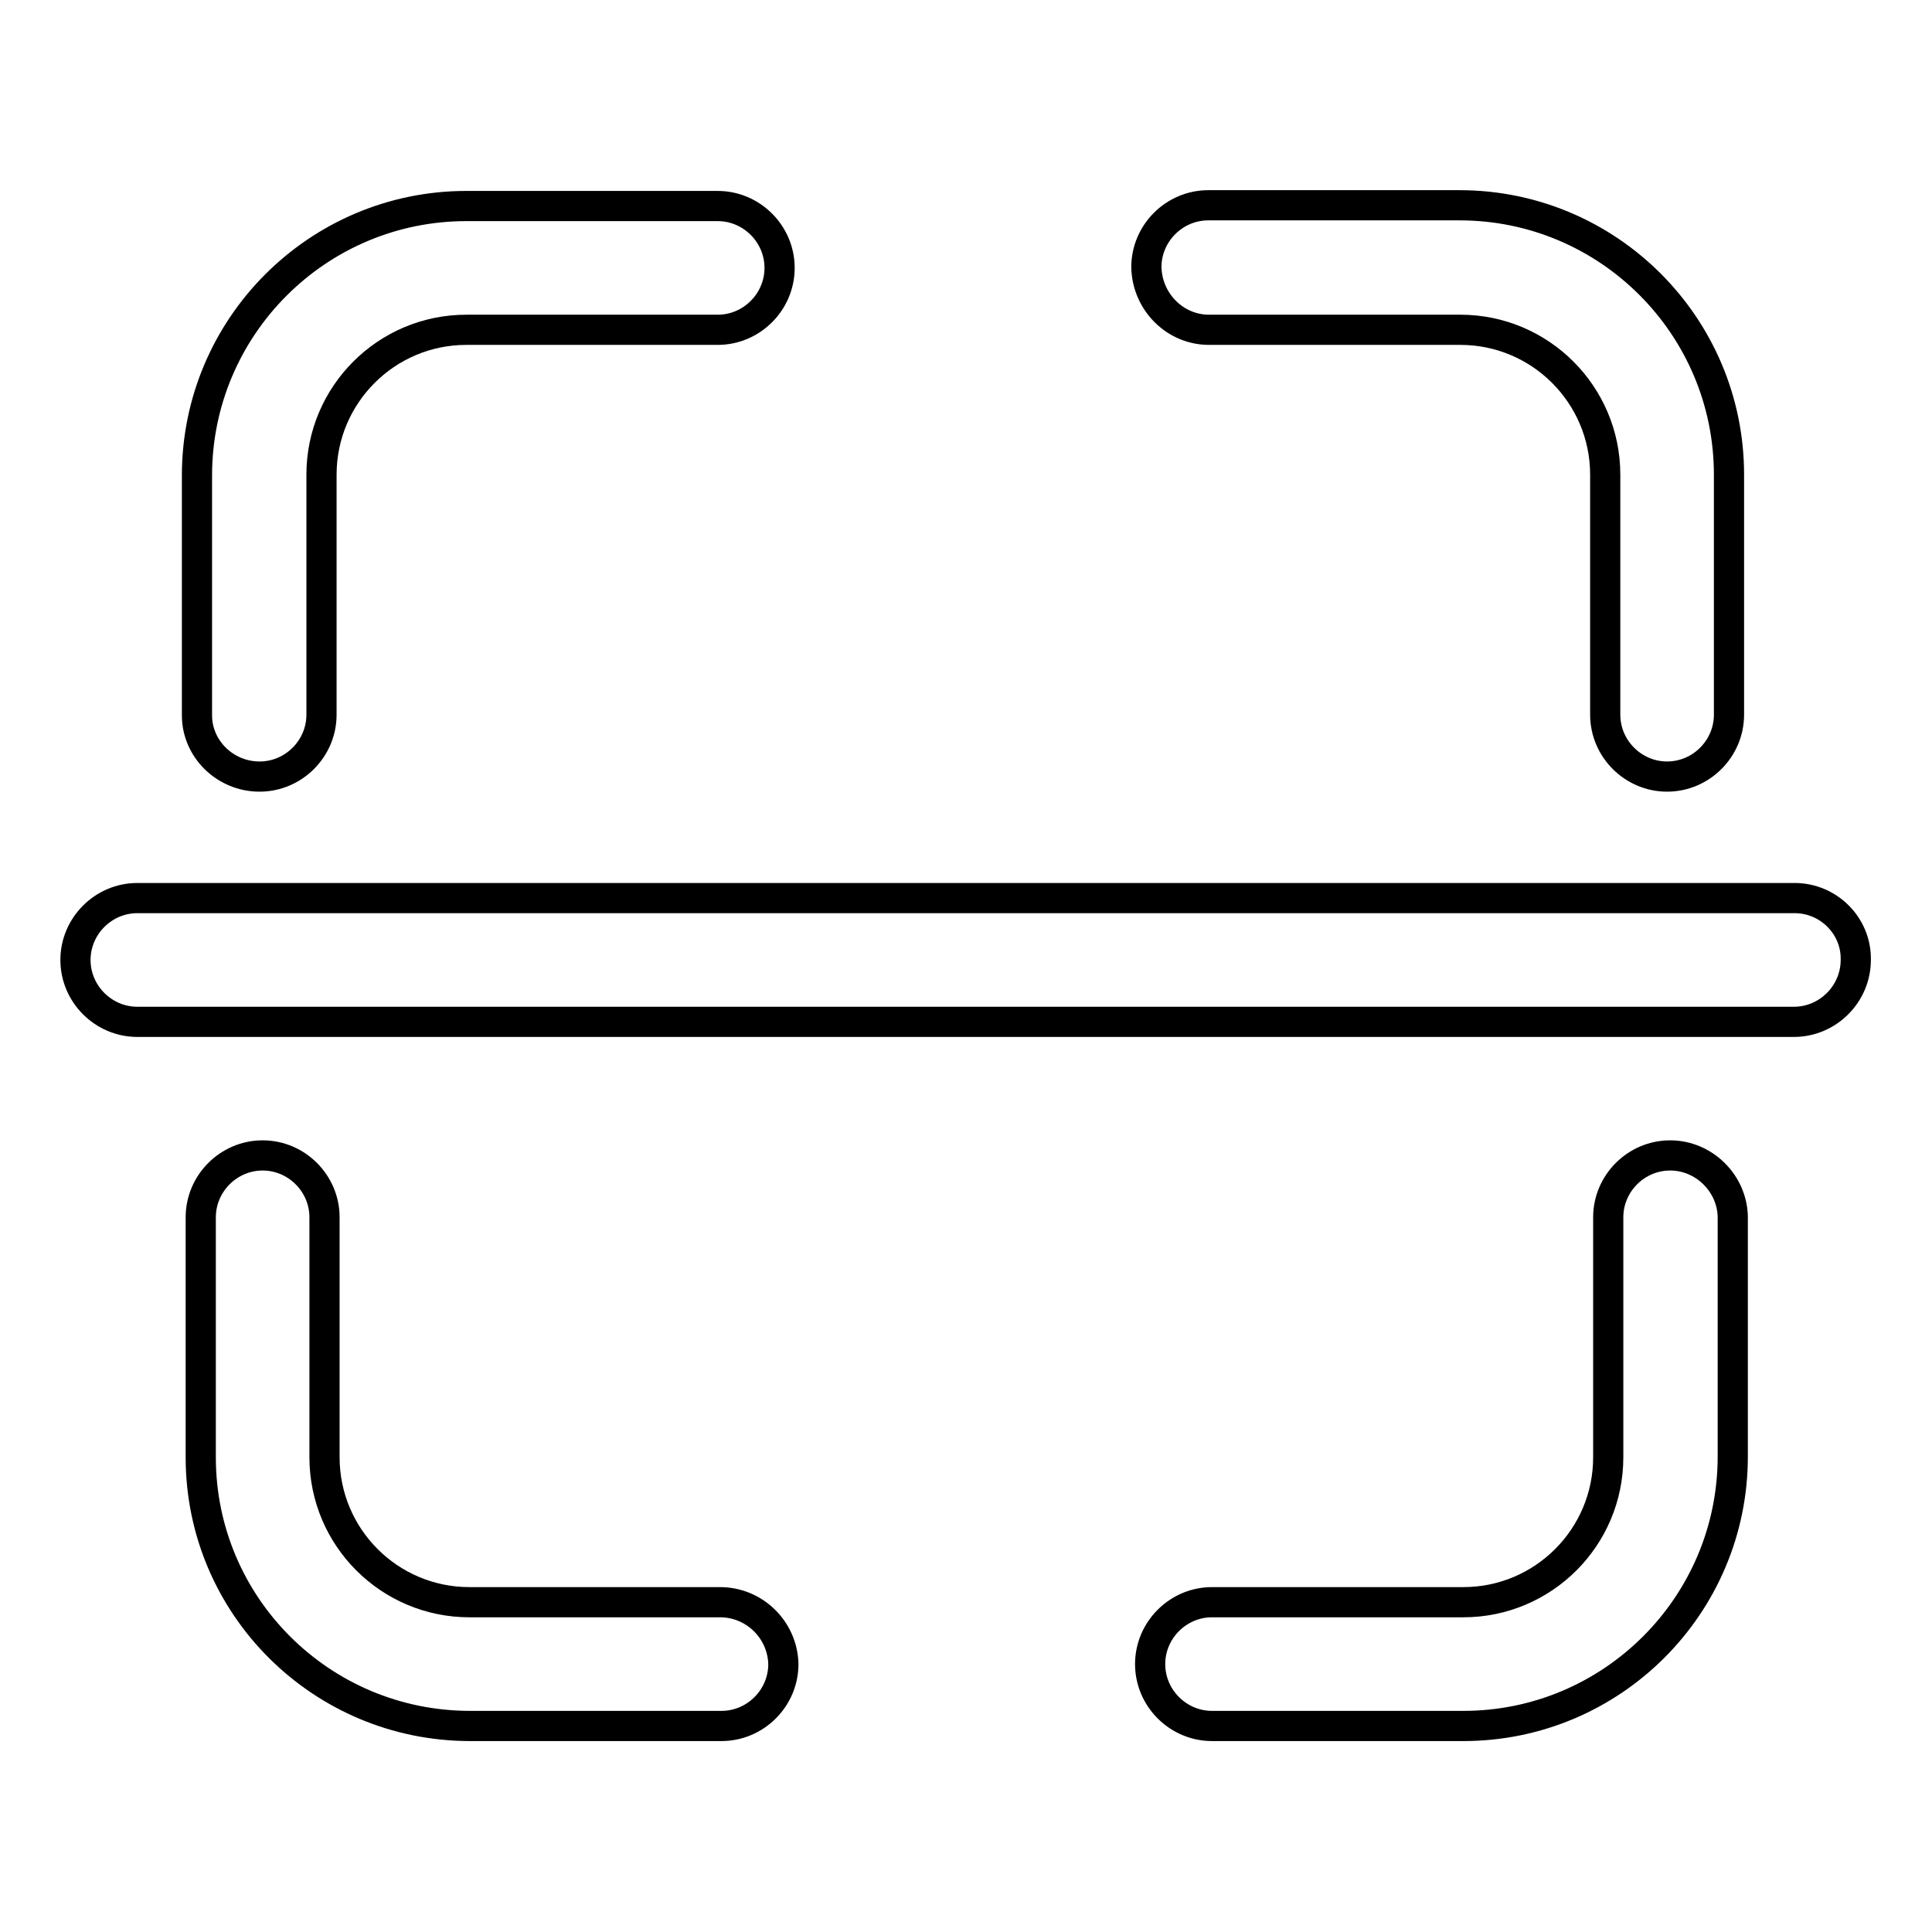 <?xml version="1.0" encoding="utf-8"?>
<!-- Svg Vector Icons : http://www.onlinewebfonts.com/icon -->
<!DOCTYPE svg PUBLIC "-//W3C//DTD SVG 1.1//EN" "http://www.w3.org/Graphics/SVG/1.1/DTD/svg11.dtd">
<svg version="1.1" xmlns="http://www.w3.org/2000/svg" xmlns:xlink="http://www.w3.org/1999/xlink" x="0px" y="0px" viewBox="0 0 256 256" enable-background="new 0 0 256 256" xml:space="preserve">
<g> <path stroke-width="4" fill-opacity="0" stroke="#000000"  d="M237.8,119H18.2c-4.5,0-8.2,3.7-8.2,8.2c0,4.5,3.7,8.2,8.2,8.2h219.5c4.5,0,8.2-3.7,8.2-8.2 C246,122.7,242.3,119,237.8,119L237.8,119z"/> <path stroke-width="4" fill-opacity="0" stroke="#000000"  d="M95.4,212.3H62.2c-10.6,0-19.2-8.6-19.2-19.2v-31.8c0-4.5-3.7-8.2-8.2-8.2c-4.5,0-8.2,3.7-8.2,8.2v31.8 c0,19.7,16,35.6,35.7,35.6h33.3c4.5,0,8.2-3.7,8.2-8.2C103.7,216,100,212.3,95.4,212.3L95.4,212.3z"/> <path stroke-width="4" fill-opacity="0" stroke="#000000"  d="M221.3,153.1c-4.5,0-8.2,3.7-8.2,8.2v31.8c0,10.6-8.6,19.2-19.2,19.2h-33.3c-4.5,0-8.2,3.7-8.2,8.2 c0,4.5,3.7,8.2,8.2,8.2h33.3c19.7,0,35.7-16,35.7-35.7v-31.8C229.5,156.8,225.8,153.1,221.3,153.1L221.3,153.1z"/> <path stroke-width="4" fill-opacity="0" stroke="#000000"  d="M160.2,43.7h33.3c10.6,0,19.2,8.6,19.2,19.2v31.8c0,4.5,3.7,8.2,8.2,8.2s8.2-3.7,8.2-8.2V62.9 c0-19.7-16-35.7-35.7-35.7h-33.3c-4.5,0-8.2,3.7-8.2,8.2C152,40,155.7,43.7,160.2,43.7L160.2,43.7z"/> <path stroke-width="4" fill-opacity="0" stroke="#000000"  d="M34.4,102.9c4.5,0,8.2-3.7,8.2-8.2V62.9c0-10.6,8.6-19.2,19.2-19.2h33.3c4.5,0,8.2-3.7,8.2-8.2 s-3.7-8.2-8.2-8.2H61.8c-19.7,0-35.7,16-35.7,35.7v31.8C26.1,99.2,29.8,102.9,34.4,102.9L34.4,102.9z"/></g>
</svg>